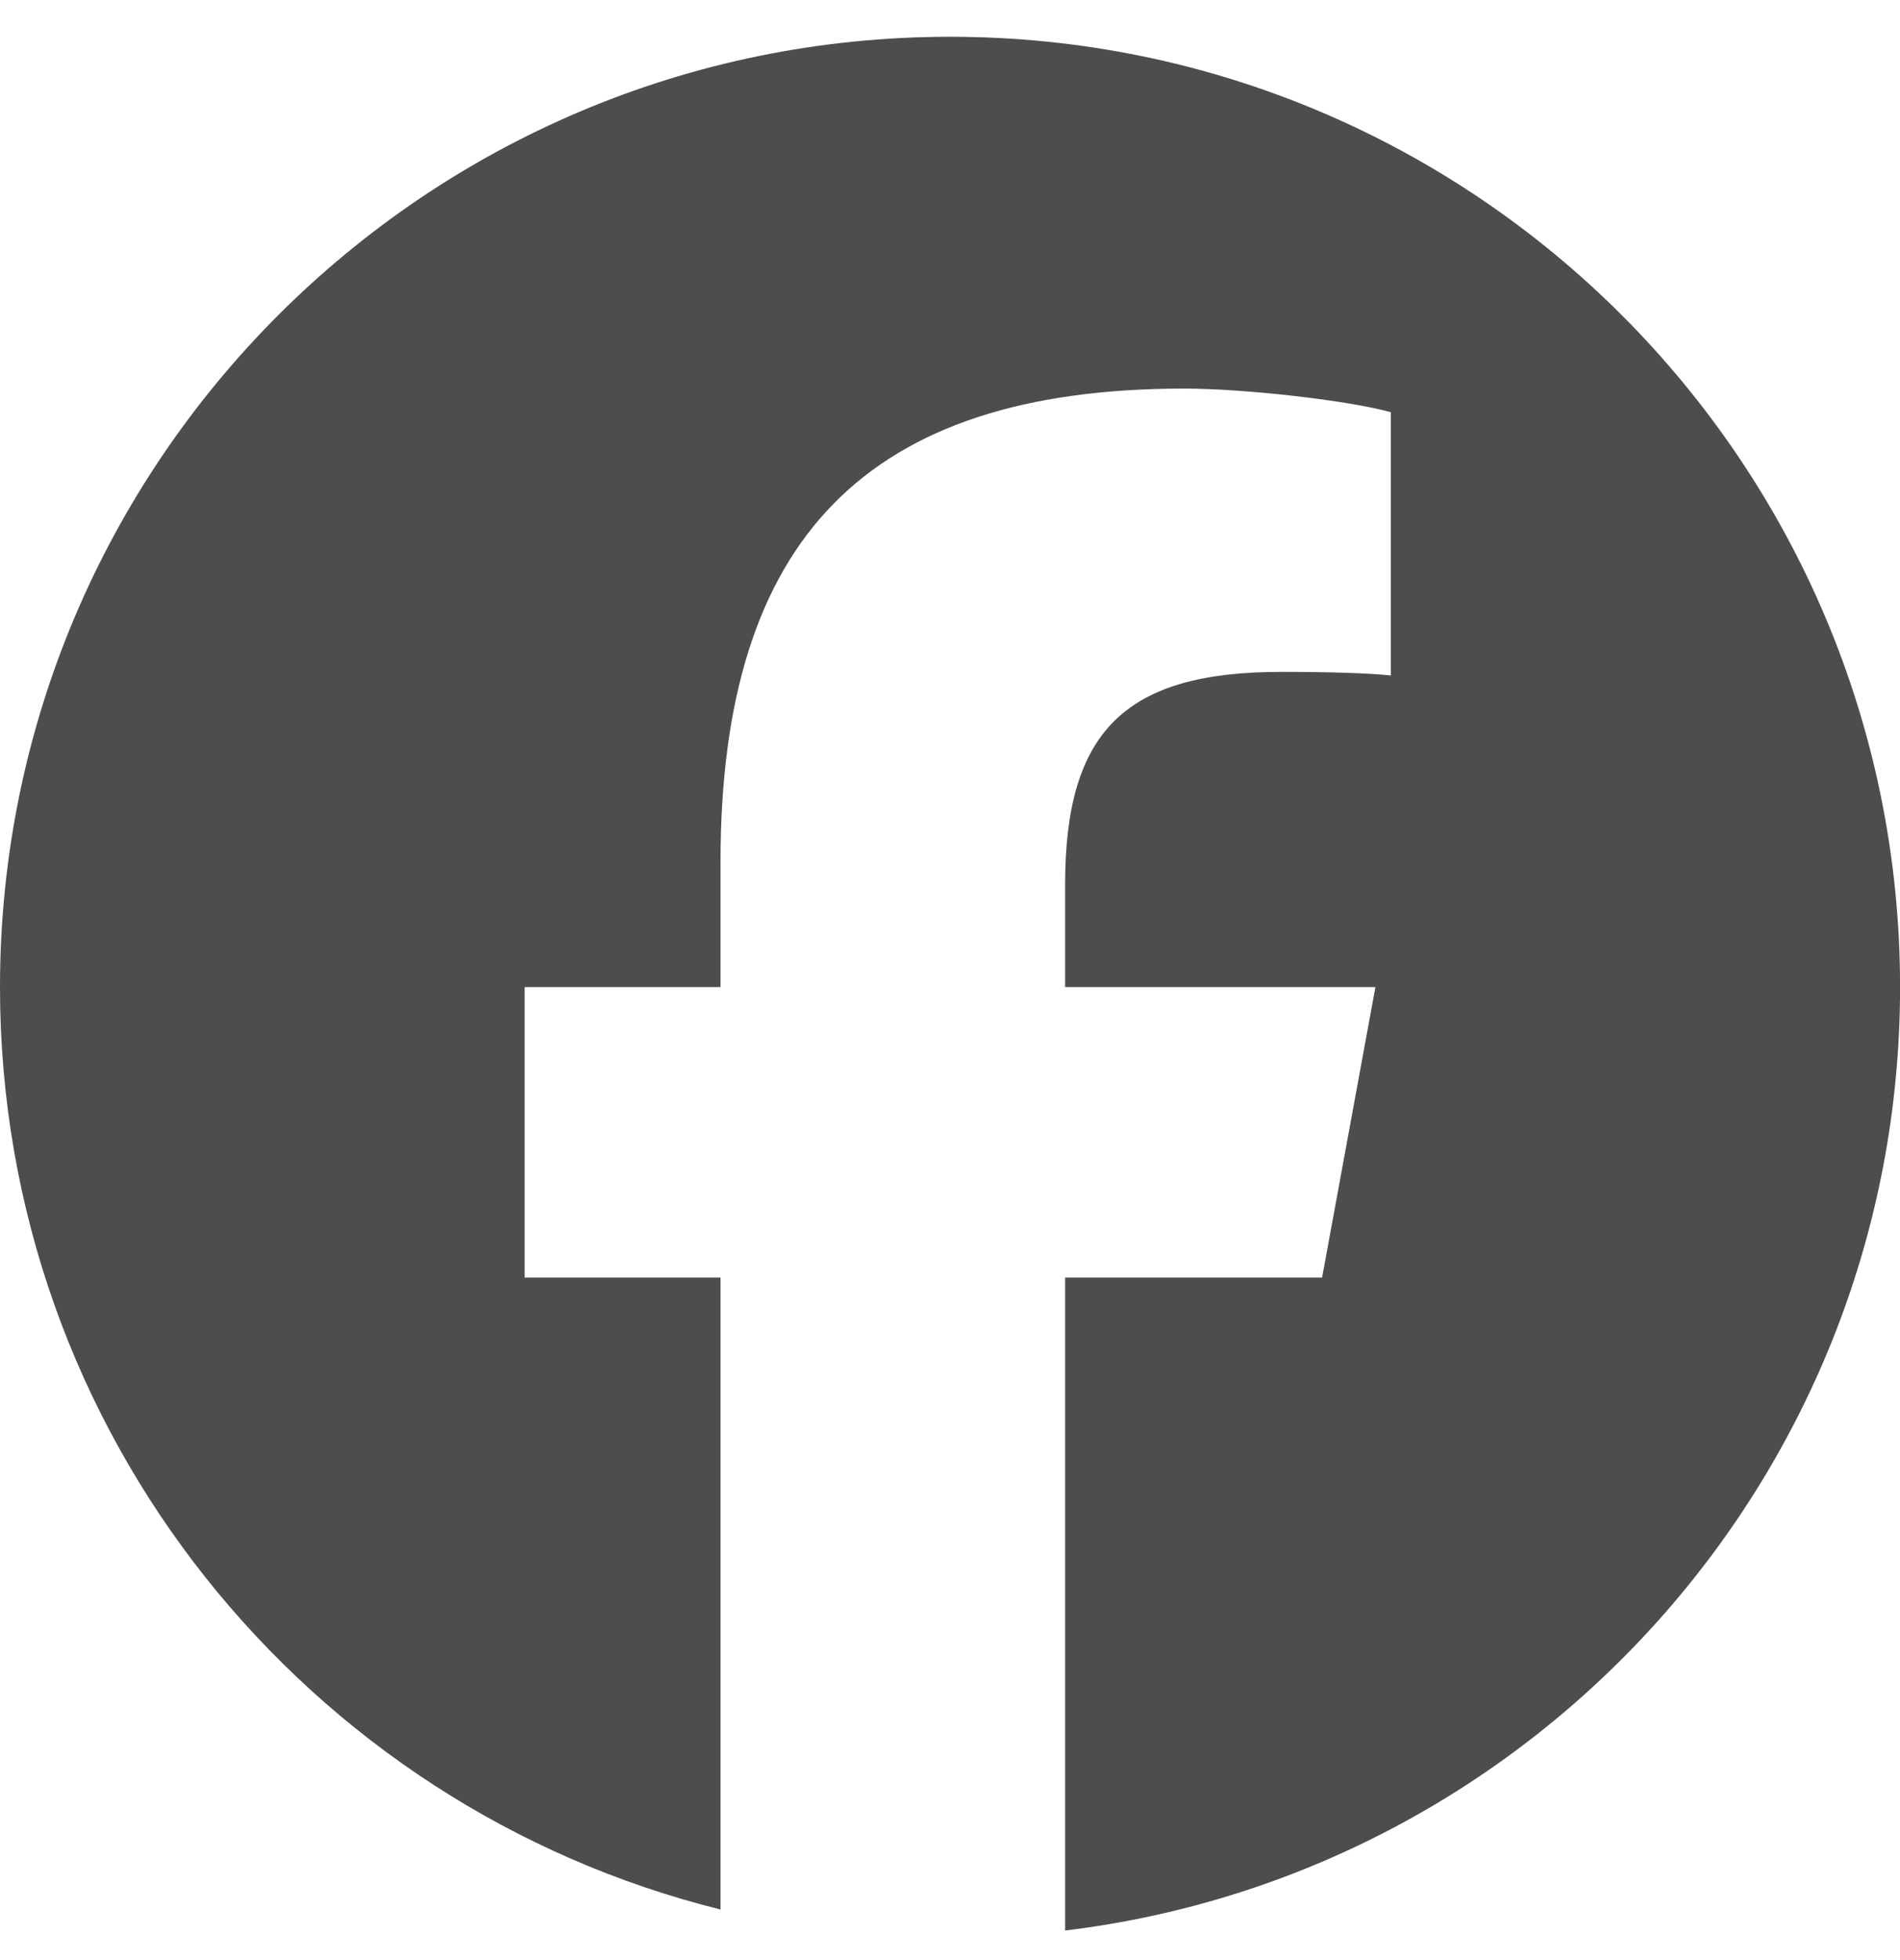 <svg width="32" height="33" viewBox="0 0 32 33" fill="none" xmlns="http://www.w3.org/2000/svg">
<g clip-path="url(#clip0_1_4931)">
<path d="M16 0.619C7.164 0.619 0 7.783 0 16.619C0 24.122 5.166 30.419 12.135 32.148V21.509H8.836V16.619H12.135V14.512C12.135 9.066 14.6 6.542 19.946 6.542C20.96 6.542 22.709 6.741 23.425 6.94V11.372C23.047 11.332 22.391 11.312 21.576 11.312C18.953 11.312 17.939 12.306 17.939 14.89V16.619H23.165L22.267 21.509H17.939V32.502C25.862 31.545 32.001 24.8 32.001 16.619C32 7.783 24.837 0.619 16 0.619Z" fill="#4D4D4D"/>
</g>
<defs>
<clipPath id="clip0_1_4931">
<rect width="32" height="32" fill="white" transform="translate(0 0.619)"/>
</clipPath>
</defs>
</svg>
